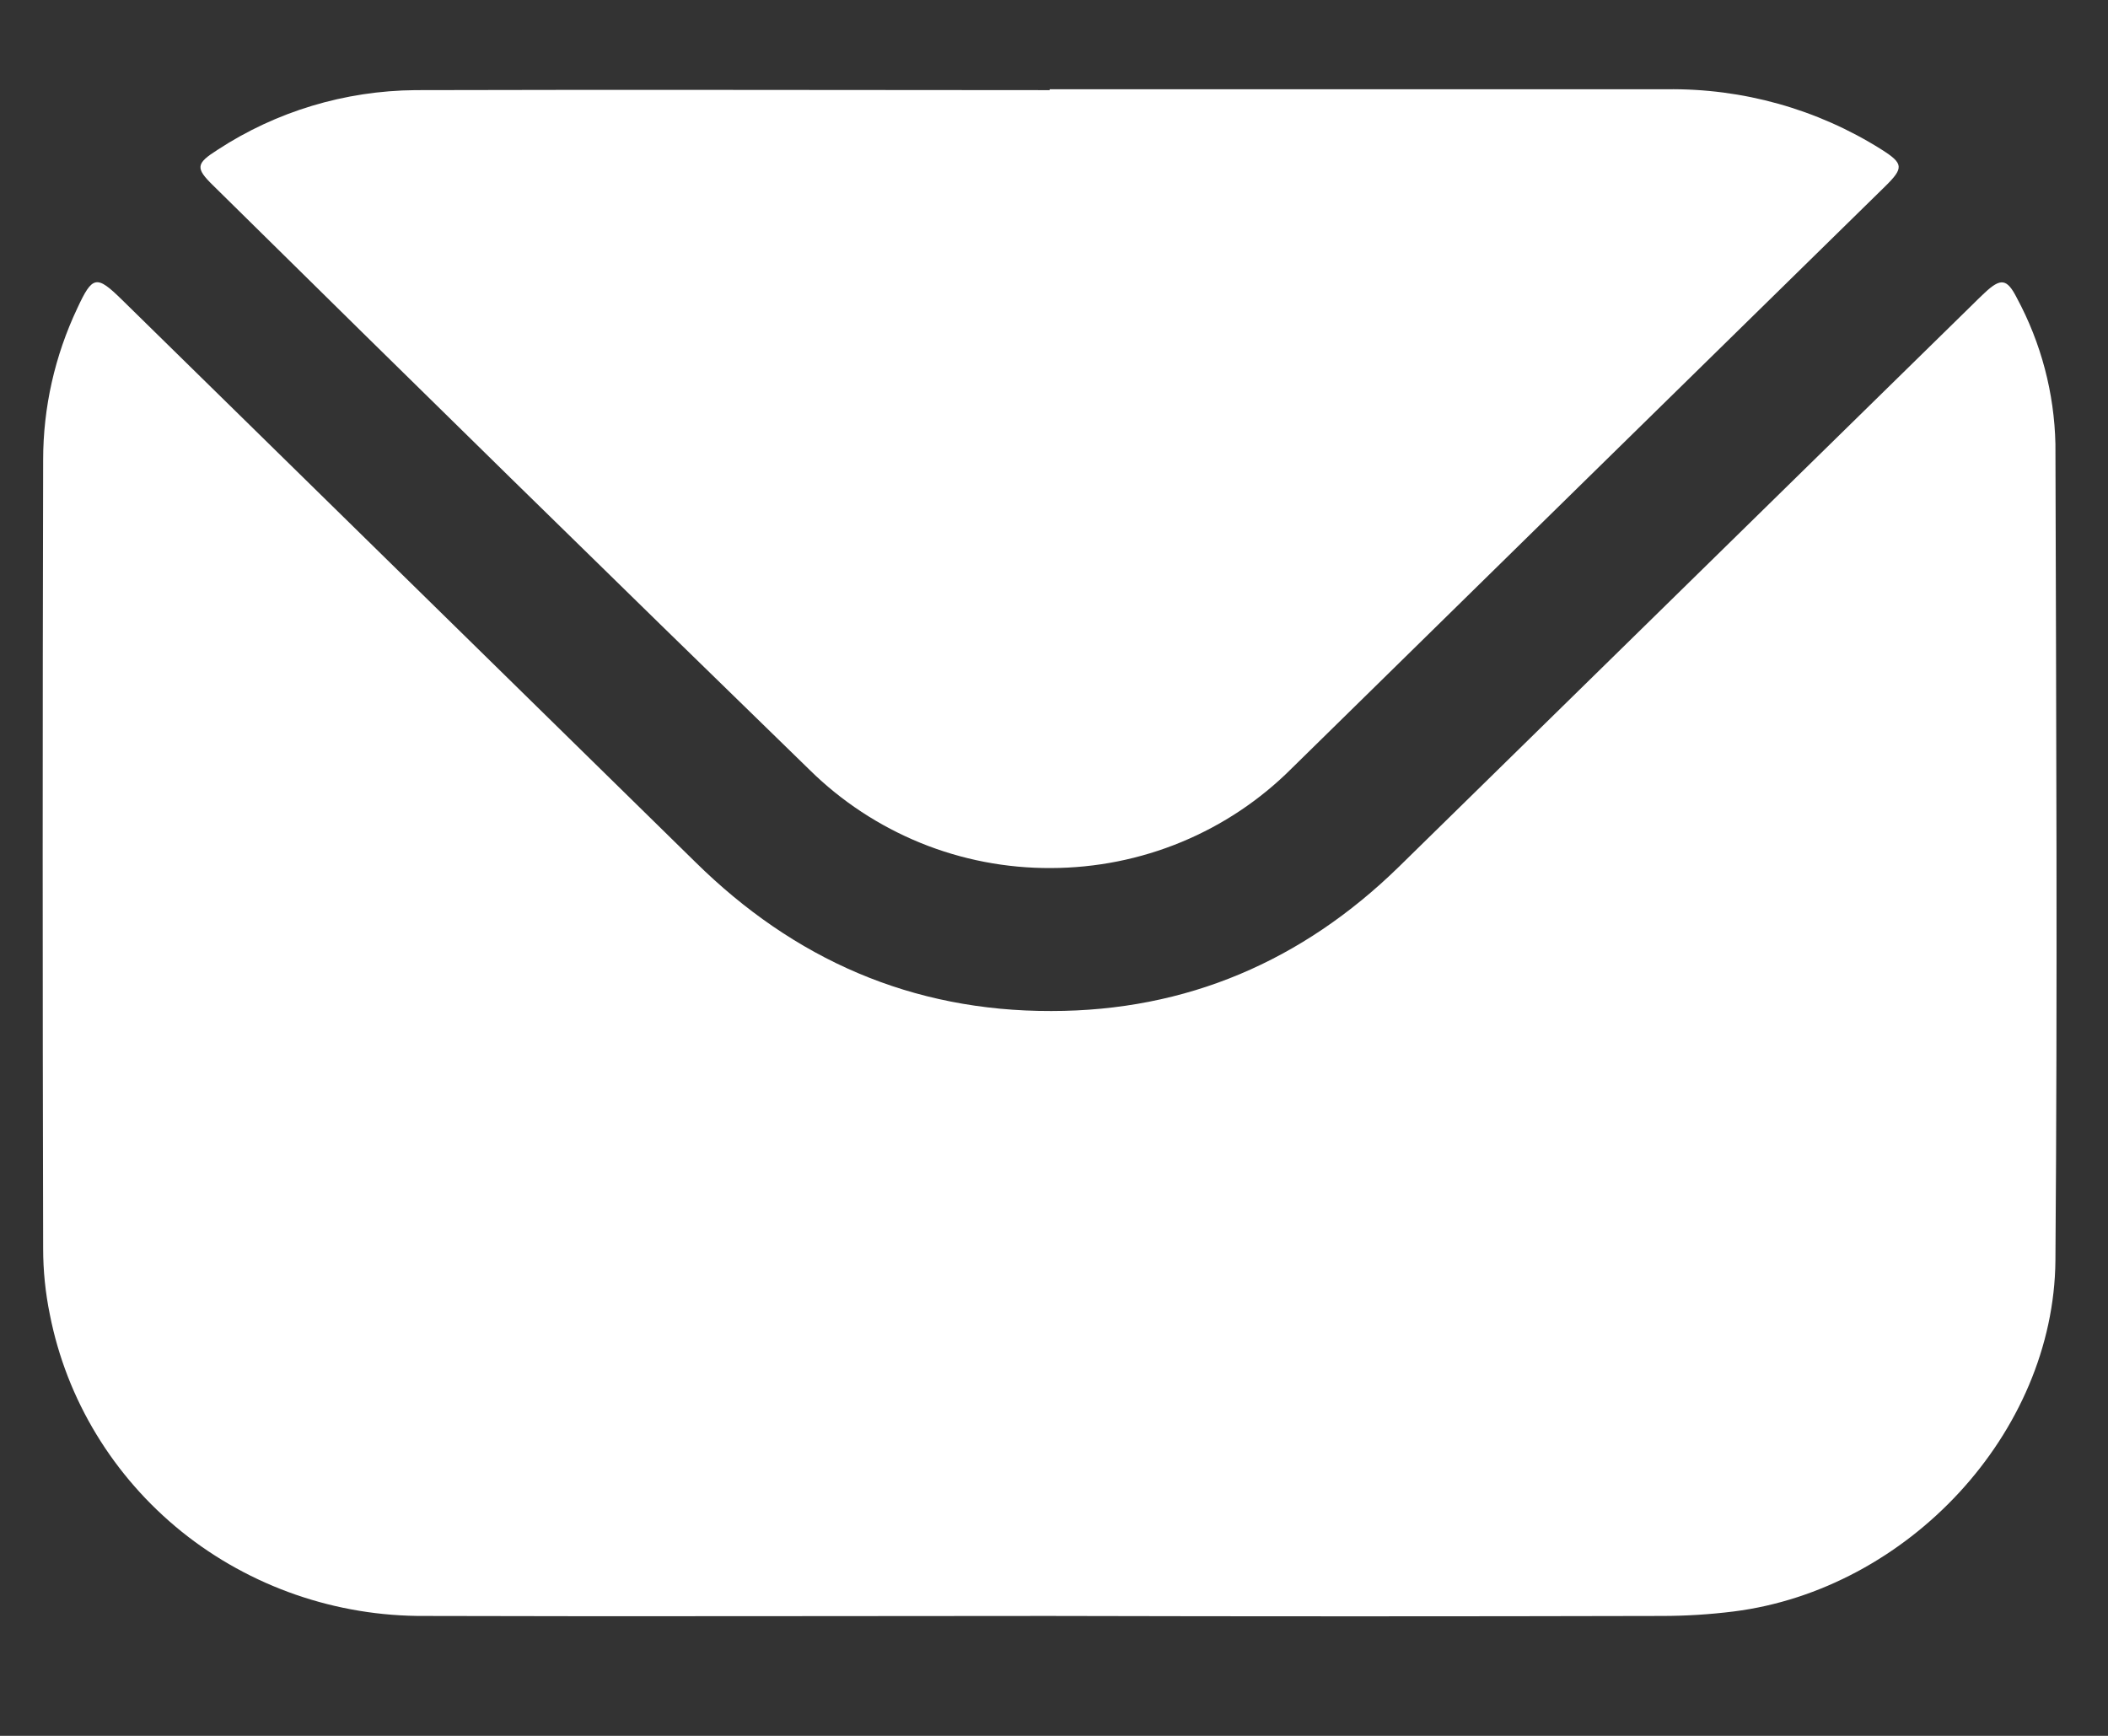 <svg width="17" height="14" viewBox="0 0 17 14" fill="none" xmlns="http://www.w3.org/2000/svg">
<rect x="0" y="0" width="17" height="14" fill="#333333" stroke="none"/>
<path d="M8.456 13.033C6.78 13.033 5.104 13.038 3.428 13.033C2.713 13.038 2.019 12.798 1.466 12.354C0.914 11.909 0.537 11.29 0.402 10.602C0.366 10.427 0.348 10.249 0.348 10.07C0.343 7.949 0.343 5.829 0.348 3.708C0.348 3.286 0.442 2.87 0.623 2.487C0.746 2.222 0.778 2.216 0.984 2.418C2.524 3.928 4.066 5.44 5.61 6.955C6.403 7.736 7.353 8.157 8.479 8.154C9.571 8.154 10.503 7.749 11.276 6.996L15.904 2.46C15.937 2.428 15.97 2.394 16.004 2.363C16.135 2.24 16.185 2.246 16.265 2.403C16.461 2.767 16.567 3.17 16.576 3.581C16.582 5.776 16.593 7.972 16.576 10.167C16.563 11.559 15.385 12.82 13.98 12.997C13.788 13.021 13.595 13.033 13.402 13.033C11.751 13.037 10.102 13.037 8.456 13.033Z" fill="white"/>
<path d="M8.465 0.72C10.123 0.72 11.781 0.72 13.439 0.72C14.053 0.711 14.656 0.88 15.172 1.205C15.352 1.319 15.355 1.354 15.201 1.505C13.606 3.068 12.011 4.633 10.415 6.199C10.162 6.452 9.861 6.653 9.528 6.791C9.195 6.929 8.838 7 8.476 7.001C8.115 7.003 7.757 6.934 7.423 6.798C7.09 6.662 6.787 6.463 6.532 6.212C4.921 4.645 3.316 3.072 1.717 1.494C1.575 1.355 1.58 1.319 1.755 1.208C2.227 0.899 2.781 0.732 3.349 0.727C5.055 0.722 6.76 0.727 8.465 0.727L8.465 0.72Z" fill="white"/>
</svg>

